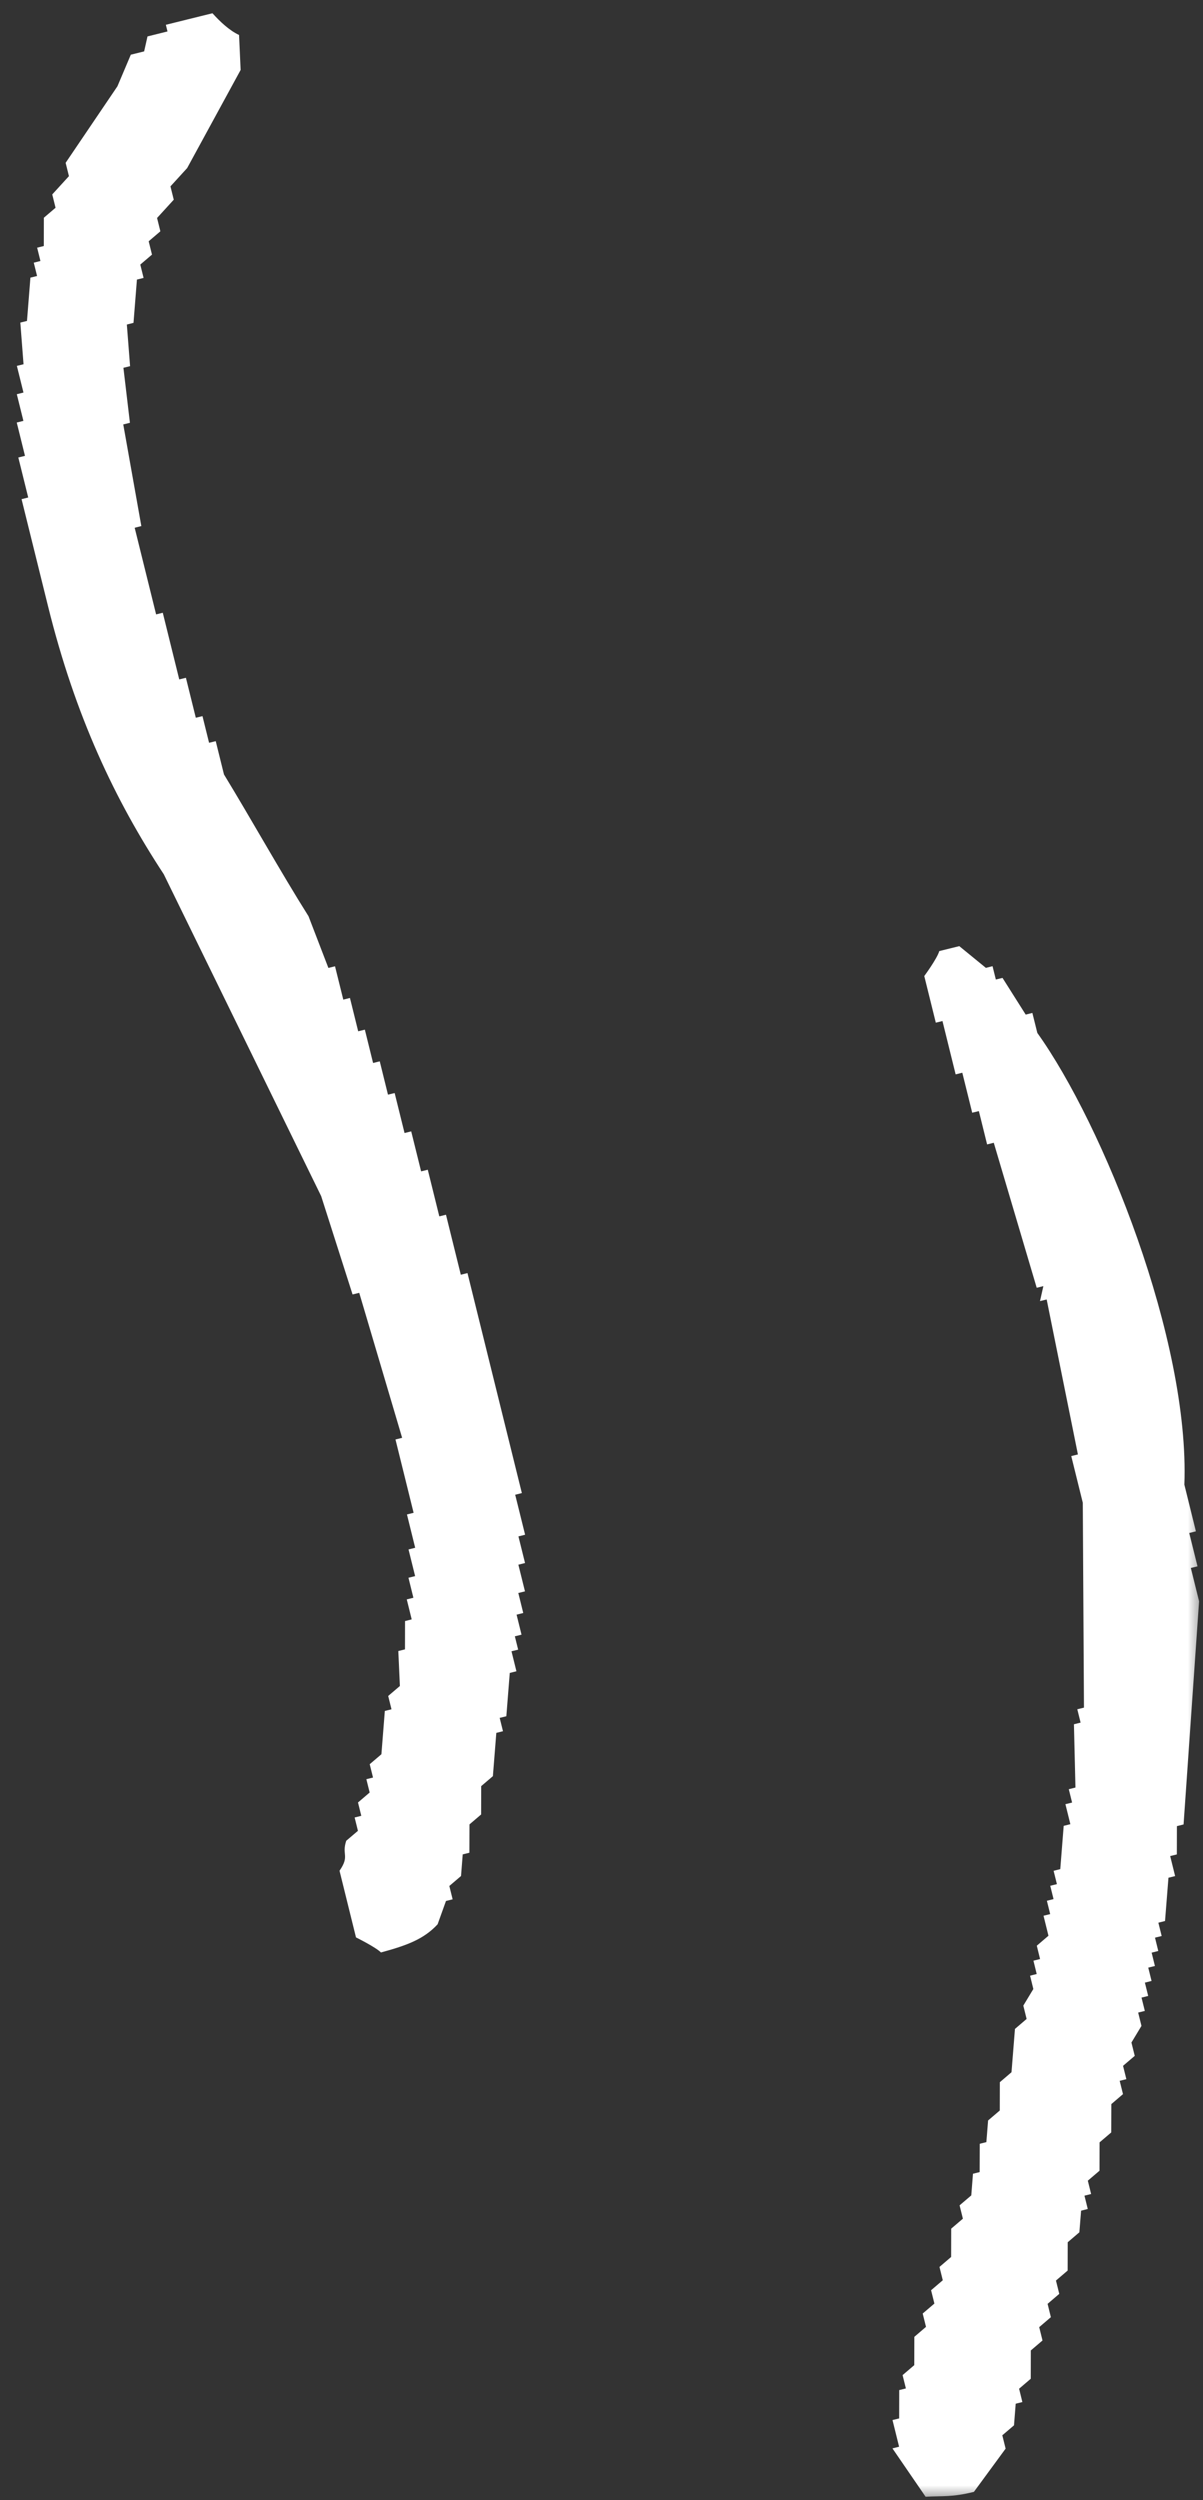 <svg width="39" height="81" viewBox="0 0 39 81" fill="none" xmlns="http://www.w3.org/2000/svg">
<rect x="0" y="0" width="39" height="81" fill="#333333" stroke="none"/>
<mask id="mask0_180_2084" style="mask-type:alpha" maskUnits="userSpaceOnUse" x="0" y="0" width="39" height="81">
<g style="mix-blend-mode:multiply">
<rect width="39" height="81" fill="#D9D9D9"/>
</g>
</mask>
<g mask="url(#mask0_180_2084)">
<path fill-rule="evenodd" clip-rule="evenodd" d="M5.377 0.803L6.888 0.429C7.126 0.695 7.438 0.99 7.75 1.133L7.801 2.266C7.223 3.326 6.645 4.386 6.067 5.446L5.526 6.038L5.633 6.47L5.092 7.062L5.199 7.494L4.82 7.817L4.927 8.249L4.548 8.572L4.655 9.004L4.439 9.058L4.328 10.46L4.112 10.514L4.217 11.863L4.001 11.916C4.071 12.51 4.142 13.104 4.212 13.698L3.996 13.751C4.192 14.849 4.387 15.947 4.582 17.044L4.366 17.098L5.061 19.906L5.277 19.852L5.811 22.012L6.027 21.959L6.348 23.254L6.564 23.201L6.778 24.065L6.994 24.012L7.261 25.091C8.128 26.51 9.106 28.264 10.002 29.685C10.216 30.243 10.431 30.801 10.646 31.359L10.861 31.306L11.129 32.386L11.345 32.332L11.612 33.412L11.828 33.359L12.095 34.439L12.311 34.385L12.578 35.465L12.794 35.412L13.115 36.708L13.331 36.654L13.652 37.95L13.868 37.897L14.242 39.408L14.458 39.355L14.939 41.299L15.155 41.245L16.918 48.373L16.702 48.426L17.023 49.722L16.807 49.776L17.021 50.639L16.805 50.693L17.019 51.557L16.803 51.61L16.963 52.258L16.747 52.312L16.907 52.96L16.691 53.013L16.798 53.445L16.582 53.498L16.742 54.146L16.526 54.2L16.415 55.603L16.199 55.656L16.306 56.088L16.09 56.142L15.979 57.544L15.6 57.867L15.598 58.785L15.22 59.107L15.217 60.025L15.001 60.078L14.946 60.779L14.567 61.102L14.674 61.534L14.458 61.588L14.187 62.343C13.742 62.825 13.191 63.028 12.35 63.256C12.195 63.093 11.541 62.768 11.541 62.768L11.007 60.608C11.345 60.123 11.071 60.096 11.225 59.637L11.604 59.315L11.497 58.883L11.713 58.829L11.606 58.397L11.984 58.074L11.877 57.642L12.093 57.589L11.986 57.157L12.365 56.834L12.476 55.431L12.692 55.378L12.585 54.946L12.964 54.623L12.913 53.49L13.129 53.436L13.131 52.519L13.347 52.465L13.187 51.817L13.402 51.764L13.242 51.116L13.458 51.063L13.244 50.199L13.46 50.145L13.193 49.065L13.409 49.012L12.821 46.636L13.037 46.583C12.573 45.017 12.109 43.45 11.646 41.885L11.43 41.938C11.09 40.876 10.751 39.814 10.412 38.752C8.711 35.276 7.011 31.8 5.31 28.325C3.733 25.926 2.442 23.218 1.554 19.627L0.699 16.172L0.915 16.118L0.594 14.822L0.81 14.769L0.543 13.689L0.759 13.636L0.545 12.772L0.761 12.718L0.547 11.854L0.763 11.801L0.659 10.451L0.875 10.398L0.986 8.995L1.202 8.942L1.095 8.51L1.311 8.456L1.204 8.024L1.42 7.971L1.422 7.054L1.801 6.731L1.694 6.299L2.235 5.707L2.128 5.275C2.688 4.448 3.247 3.622 3.807 2.796L4.241 1.772L4.673 1.665L4.782 1.18L5.43 1.019L5.377 0.803ZM30.451 30.813L31.099 30.653L31.961 31.357L32.177 31.303L32.284 31.735L32.5 31.682L33.252 32.871L33.468 32.817L33.629 33.465C35.76 36.443 38.572 43.406 38.396 48.101L38.77 49.612L38.554 49.666L38.822 50.746L38.606 50.799L38.873 51.879C38.705 54.289 38.538 56.699 38.37 59.109L38.154 59.163L38.152 60.08L37.936 60.133L38.096 60.781L37.88 60.835L37.769 62.237L37.553 62.291L37.66 62.723L37.444 62.776L37.55 63.208L37.335 63.262L37.441 63.694L37.225 63.747L37.332 64.179L37.116 64.233L37.223 64.665L37.007 64.718L37.114 65.15L36.898 65.203L37.005 65.635L36.68 66.174L36.787 66.606L36.408 66.929L36.515 67.361L36.299 67.414L36.406 67.846L36.028 68.169L36.025 69.087L35.647 69.409L35.645 70.327L35.266 70.65L35.373 71.082L35.157 71.135L35.264 71.567L35.048 71.621L34.992 72.322L34.614 72.645L34.612 73.562L34.233 73.885L34.34 74.317L33.962 74.64L34.068 75.072L33.69 75.395L33.797 75.827L33.418 76.15L33.416 77.067L33.038 77.39L33.144 77.822L32.928 77.875L32.873 78.576L32.494 78.899L32.601 79.331L31.573 80.732C30.852 80.91 30.563 80.858 30.007 80.89C29.649 80.368 29.29 79.845 28.932 79.323L29.148 79.269L28.934 78.405L29.15 78.352L29.152 77.434L29.368 77.381L29.261 76.949L29.64 76.626L29.642 75.709L30.02 75.386L29.913 74.954L30.292 74.631L30.185 74.199L30.564 73.876L30.457 73.444L30.835 73.121L30.837 72.204L31.216 71.881L31.109 71.449L31.488 71.126L31.543 70.425L31.759 70.371L31.762 69.454L31.977 69.401L32.033 68.699L32.412 68.376L32.414 67.459L32.792 67.136L32.904 65.733L33.282 65.41L33.175 64.978L33.5 64.44L33.394 64.008L33.609 63.954L33.503 63.522L33.718 63.469L33.612 63.037L33.99 62.714L33.83 62.066L34.046 62.013L33.939 61.581L34.155 61.527L34.048 61.095L34.264 61.042L34.157 60.61L34.373 60.556L34.484 59.154L34.7 59.1L34.54 58.452L34.756 58.399L34.649 57.967L34.865 57.913C34.849 57.23 34.832 56.546 34.816 55.863L35.032 55.809L34.925 55.377L35.141 55.324C35.129 53.111 35.116 50.899 35.103 48.686L34.729 47.174L34.945 47.121C34.607 45.447 34.27 43.774 33.932 42.1L33.716 42.153L33.825 41.668L33.609 41.721C33.145 40.155 32.681 38.589 32.217 37.023L32.001 37.077L31.734 35.997L31.518 36.05L31.197 34.754L30.981 34.808L30.554 33.08L30.338 33.133L29.964 31.622C29.964 31.622 30.379 31.06 30.451 30.813Z" fill="white"/>
</g>
</svg>
